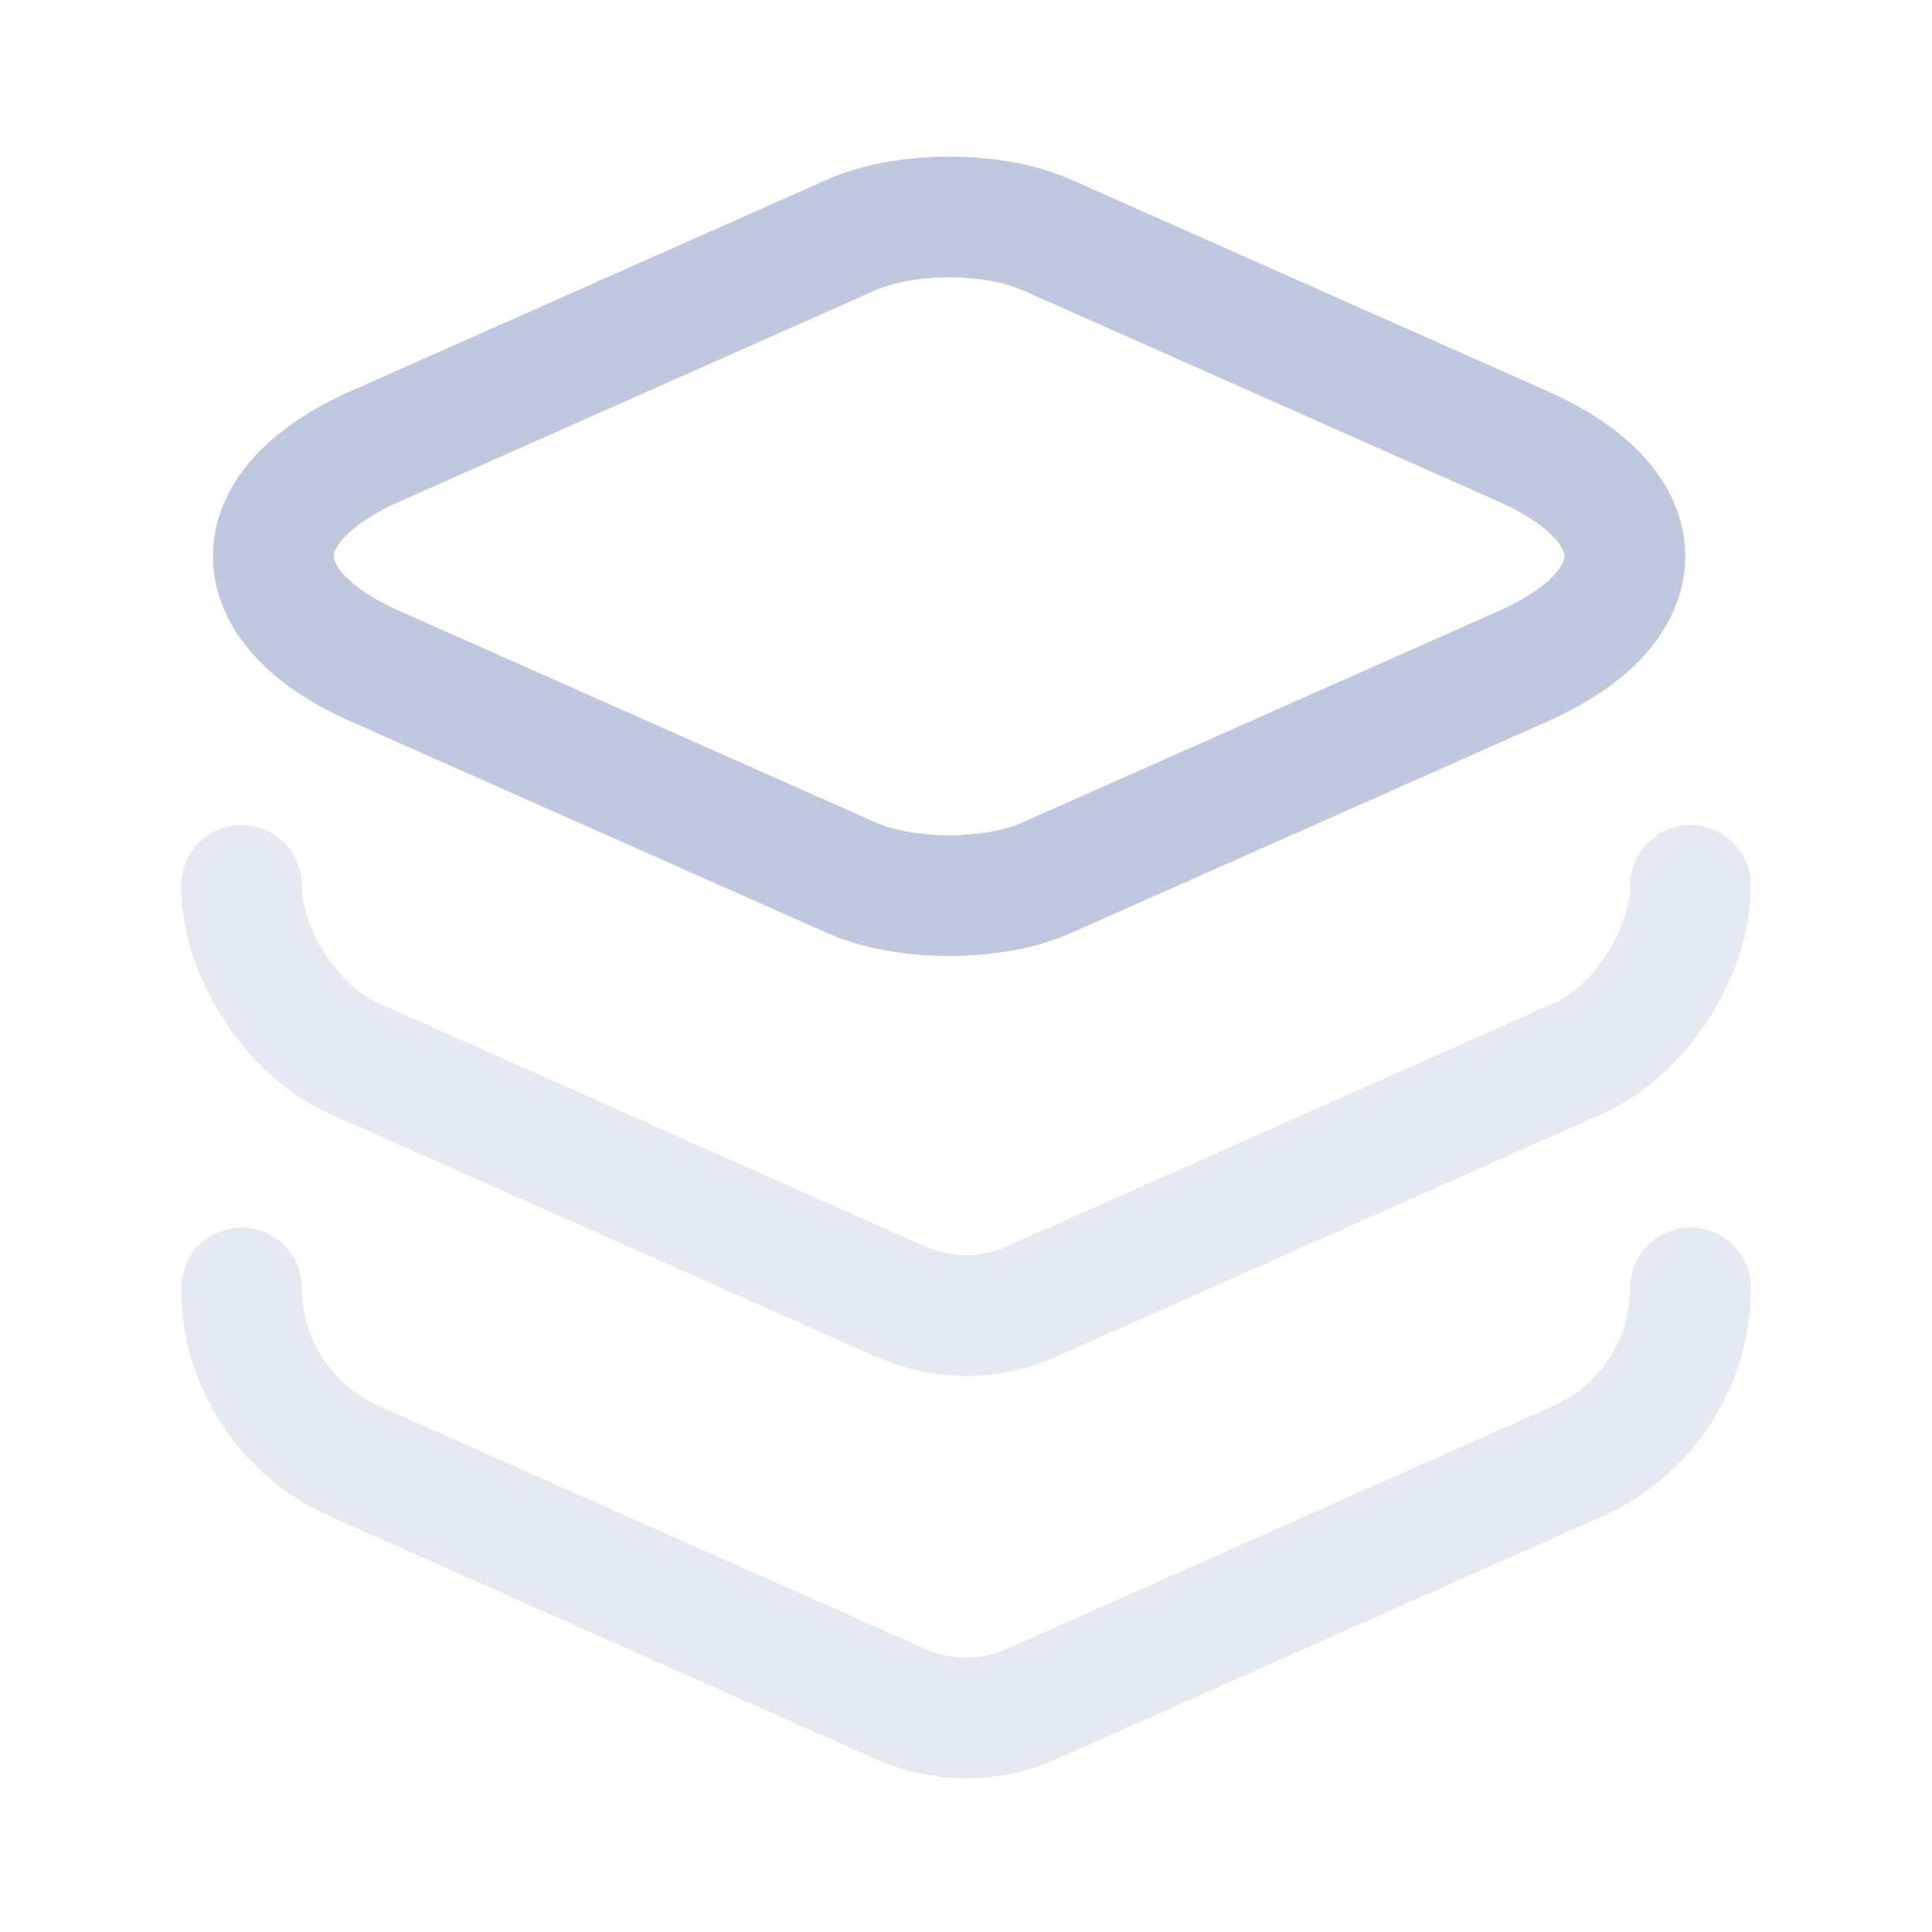 <svg width="48" height="48" viewBox="0 0 48 48" fill="none" xmlns="http://www.w3.org/2000/svg">
<path d="M26.02 5.841L37.82 11.081C41.22 12.581 41.22 15.061 37.82 16.561L26.02 21.801C24.68 22.401 22.48 22.401 21.14 21.801L9.34 16.561C5.94 15.061 5.94 12.581 9.34 11.081L21.14 5.841C22.48 5.241 24.68 5.241 26.02 5.841Z" stroke="#BDC6DF" stroke-opacity="0.96" stroke-width="3" stroke-linecap="round" stroke-linejoin="round"/>
<path opacity="0.4" d="M6 22C6 23.68 7.26 25.62 8.8 26.3L22.38 32.34C23.42 32.8 24.6 32.8 25.62 32.34L39.2 26.3C40.74 25.62 42 23.68 42 22" stroke="#BDC6DF" stroke-opacity="0.96" stroke-width="3" stroke-linecap="round" stroke-linejoin="round"/>
<path opacity="0.4" d="M6 32C6 33.86 7.1 35.54 8.8 36.3L22.38 42.34C23.42 42.8 24.6 42.8 25.62 42.34L39.2 36.3C40.9 35.54 42 33.86 42 32" stroke="#BDC6DF" stroke-opacity="0.96" stroke-width="3" stroke-linecap="round" stroke-linejoin="round"/>
</svg>